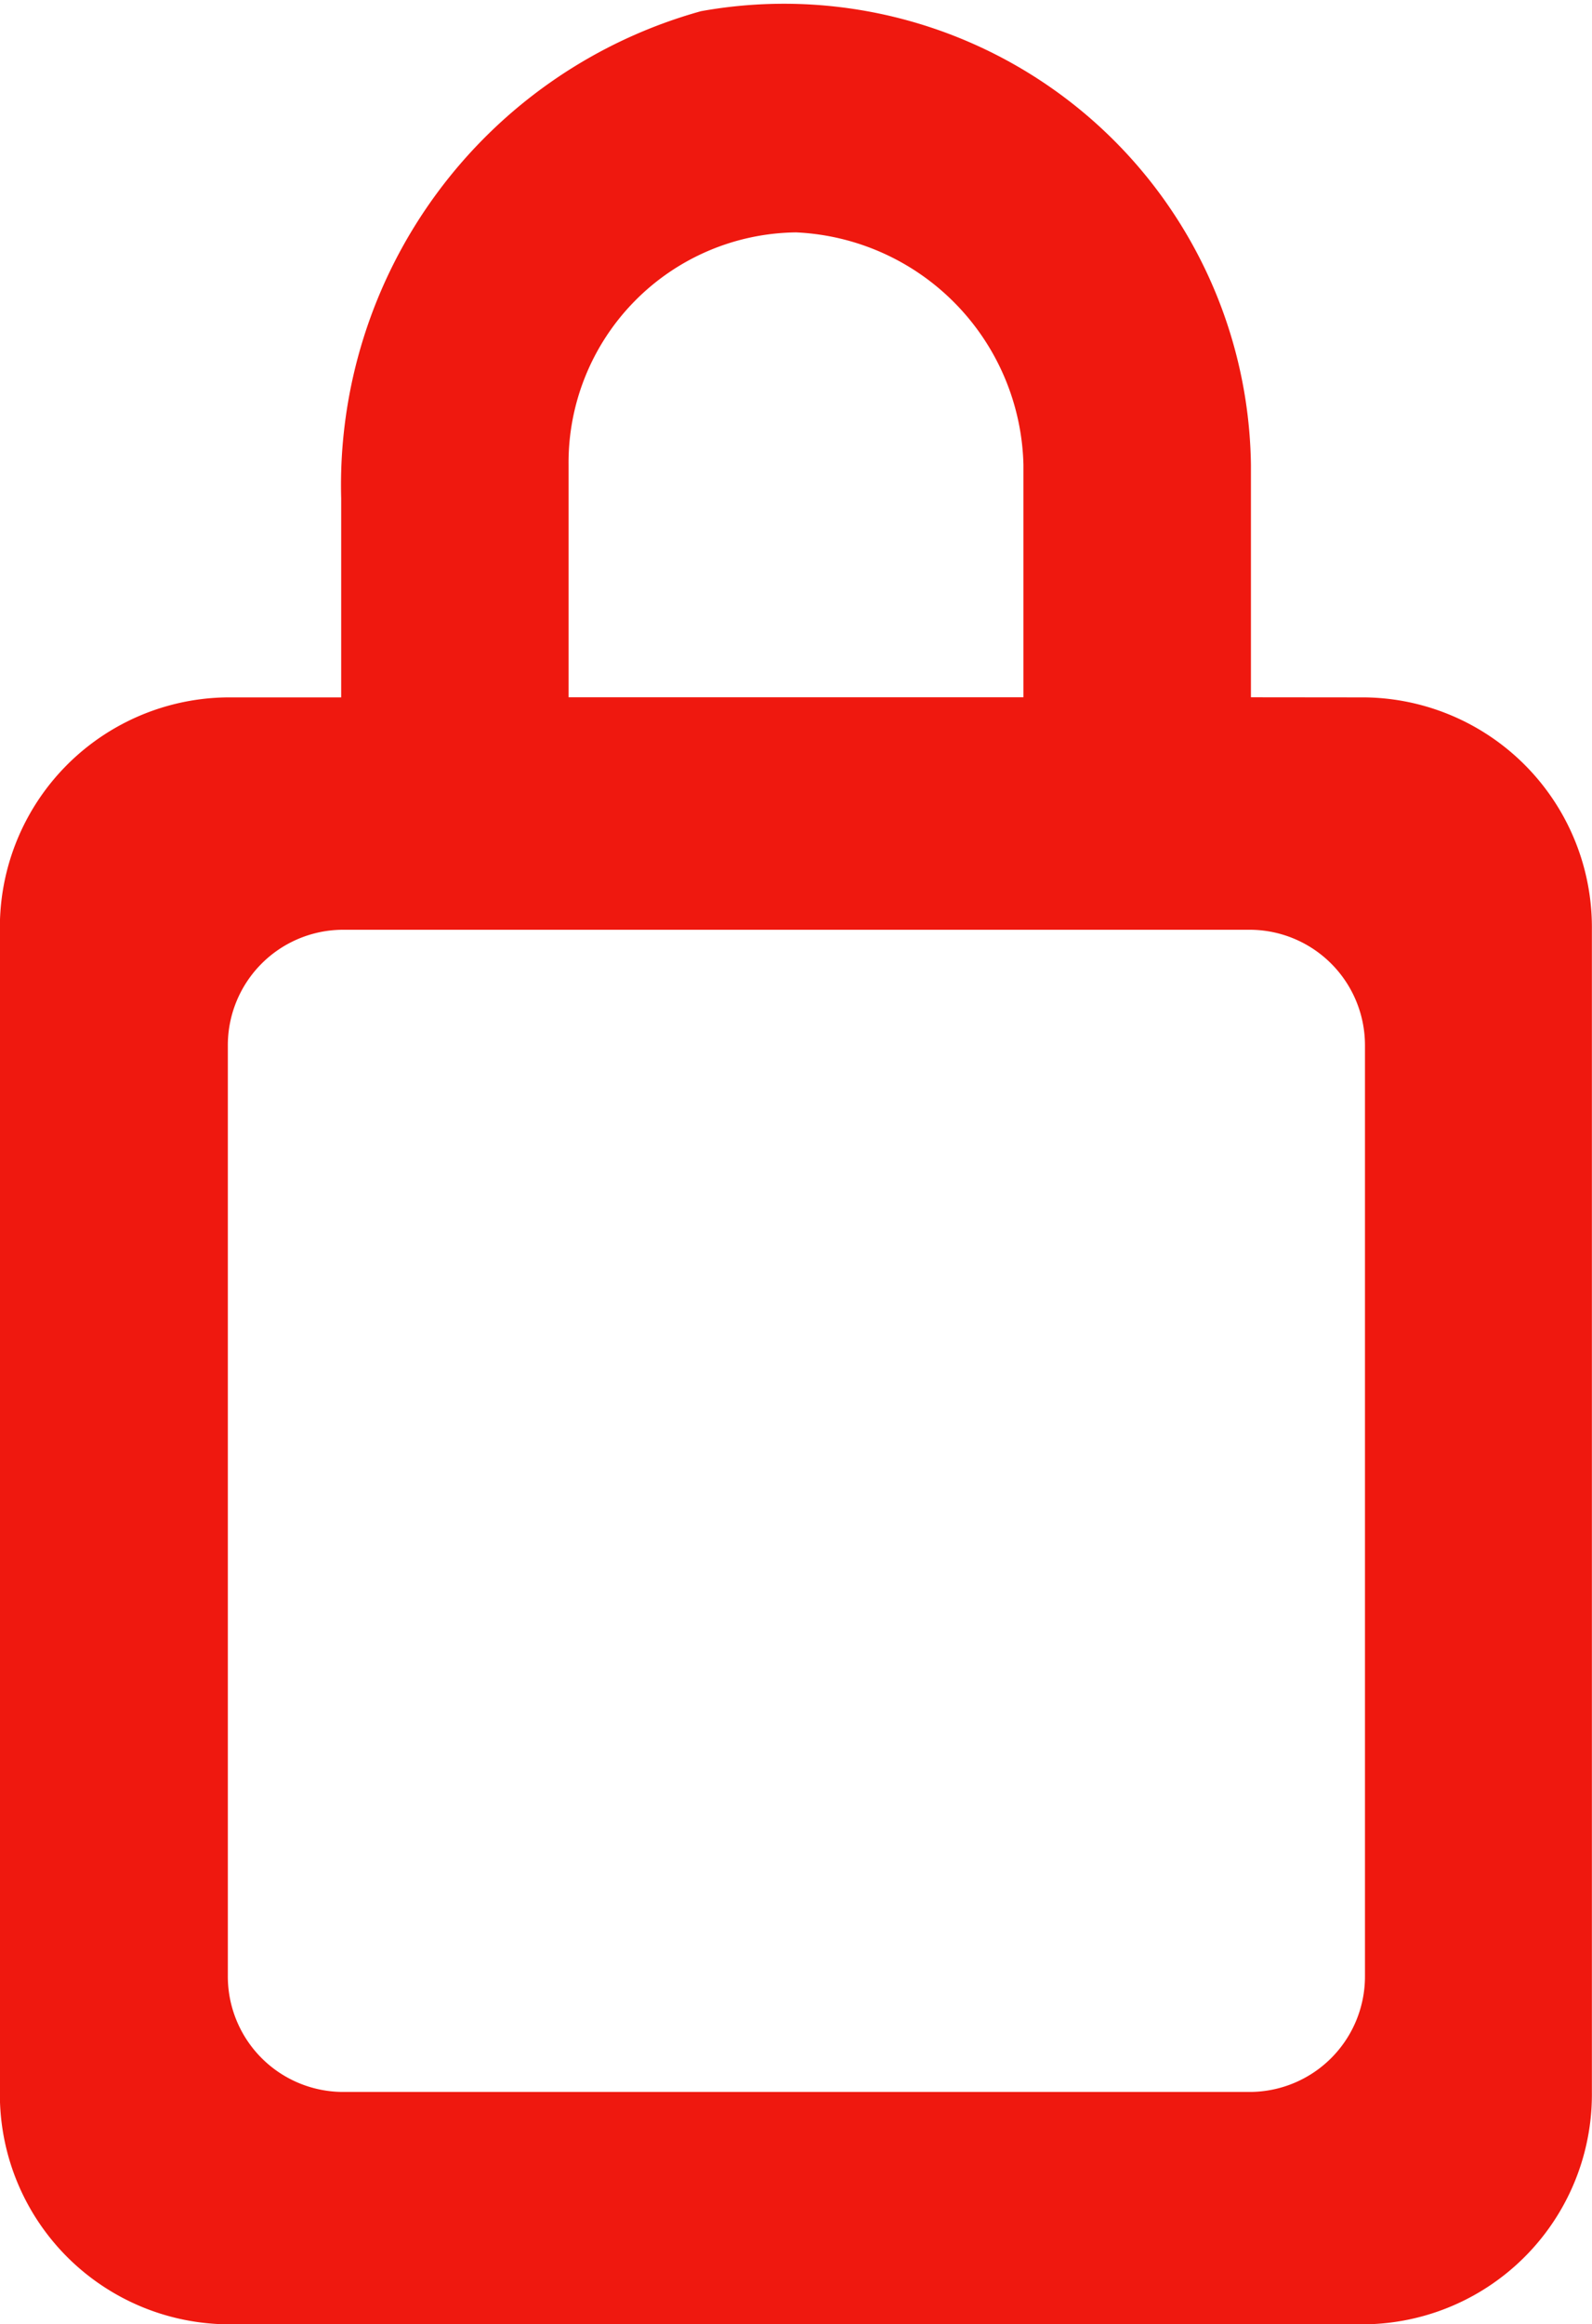<svg xmlns="http://www.w3.org/2000/svg" width="13.793" height="20.123" viewBox="0 0 13.793 20.123"><defs><style>.a{fill:#ef180f;}</style></defs><path class="a" d="M142.627,2183.111V2181.1a4.046,4.046,0,0,0-4.765-3.929,4.259,4.259,0,0,0-3.117,4.218v1.723h-.986a1.991,1.991,0,0,0-1.971,2.012v10.062a1.991,1.991,0,0,0,1.971,2.012h9.852a1.991,1.991,0,0,0,1.97-2.012v-10.062a1.991,1.991,0,0,0-1.97-2.012Zm-5.912-2.012a1.994,1.994,0,0,1,1.971-2.013,2.064,2.064,0,0,1,1.97,2.013v2.012h-3.941Zm6.9,13.08a1,1,0,0,1-.985,1.007h-7.881a1,1,0,0,1-.986-1.007v-8.049a1,1,0,0,1,.986-1.006h7.881a1,1,0,0,1,.985,1.006Z" transform="translate(-131.789 -2177.074)"/></svg>